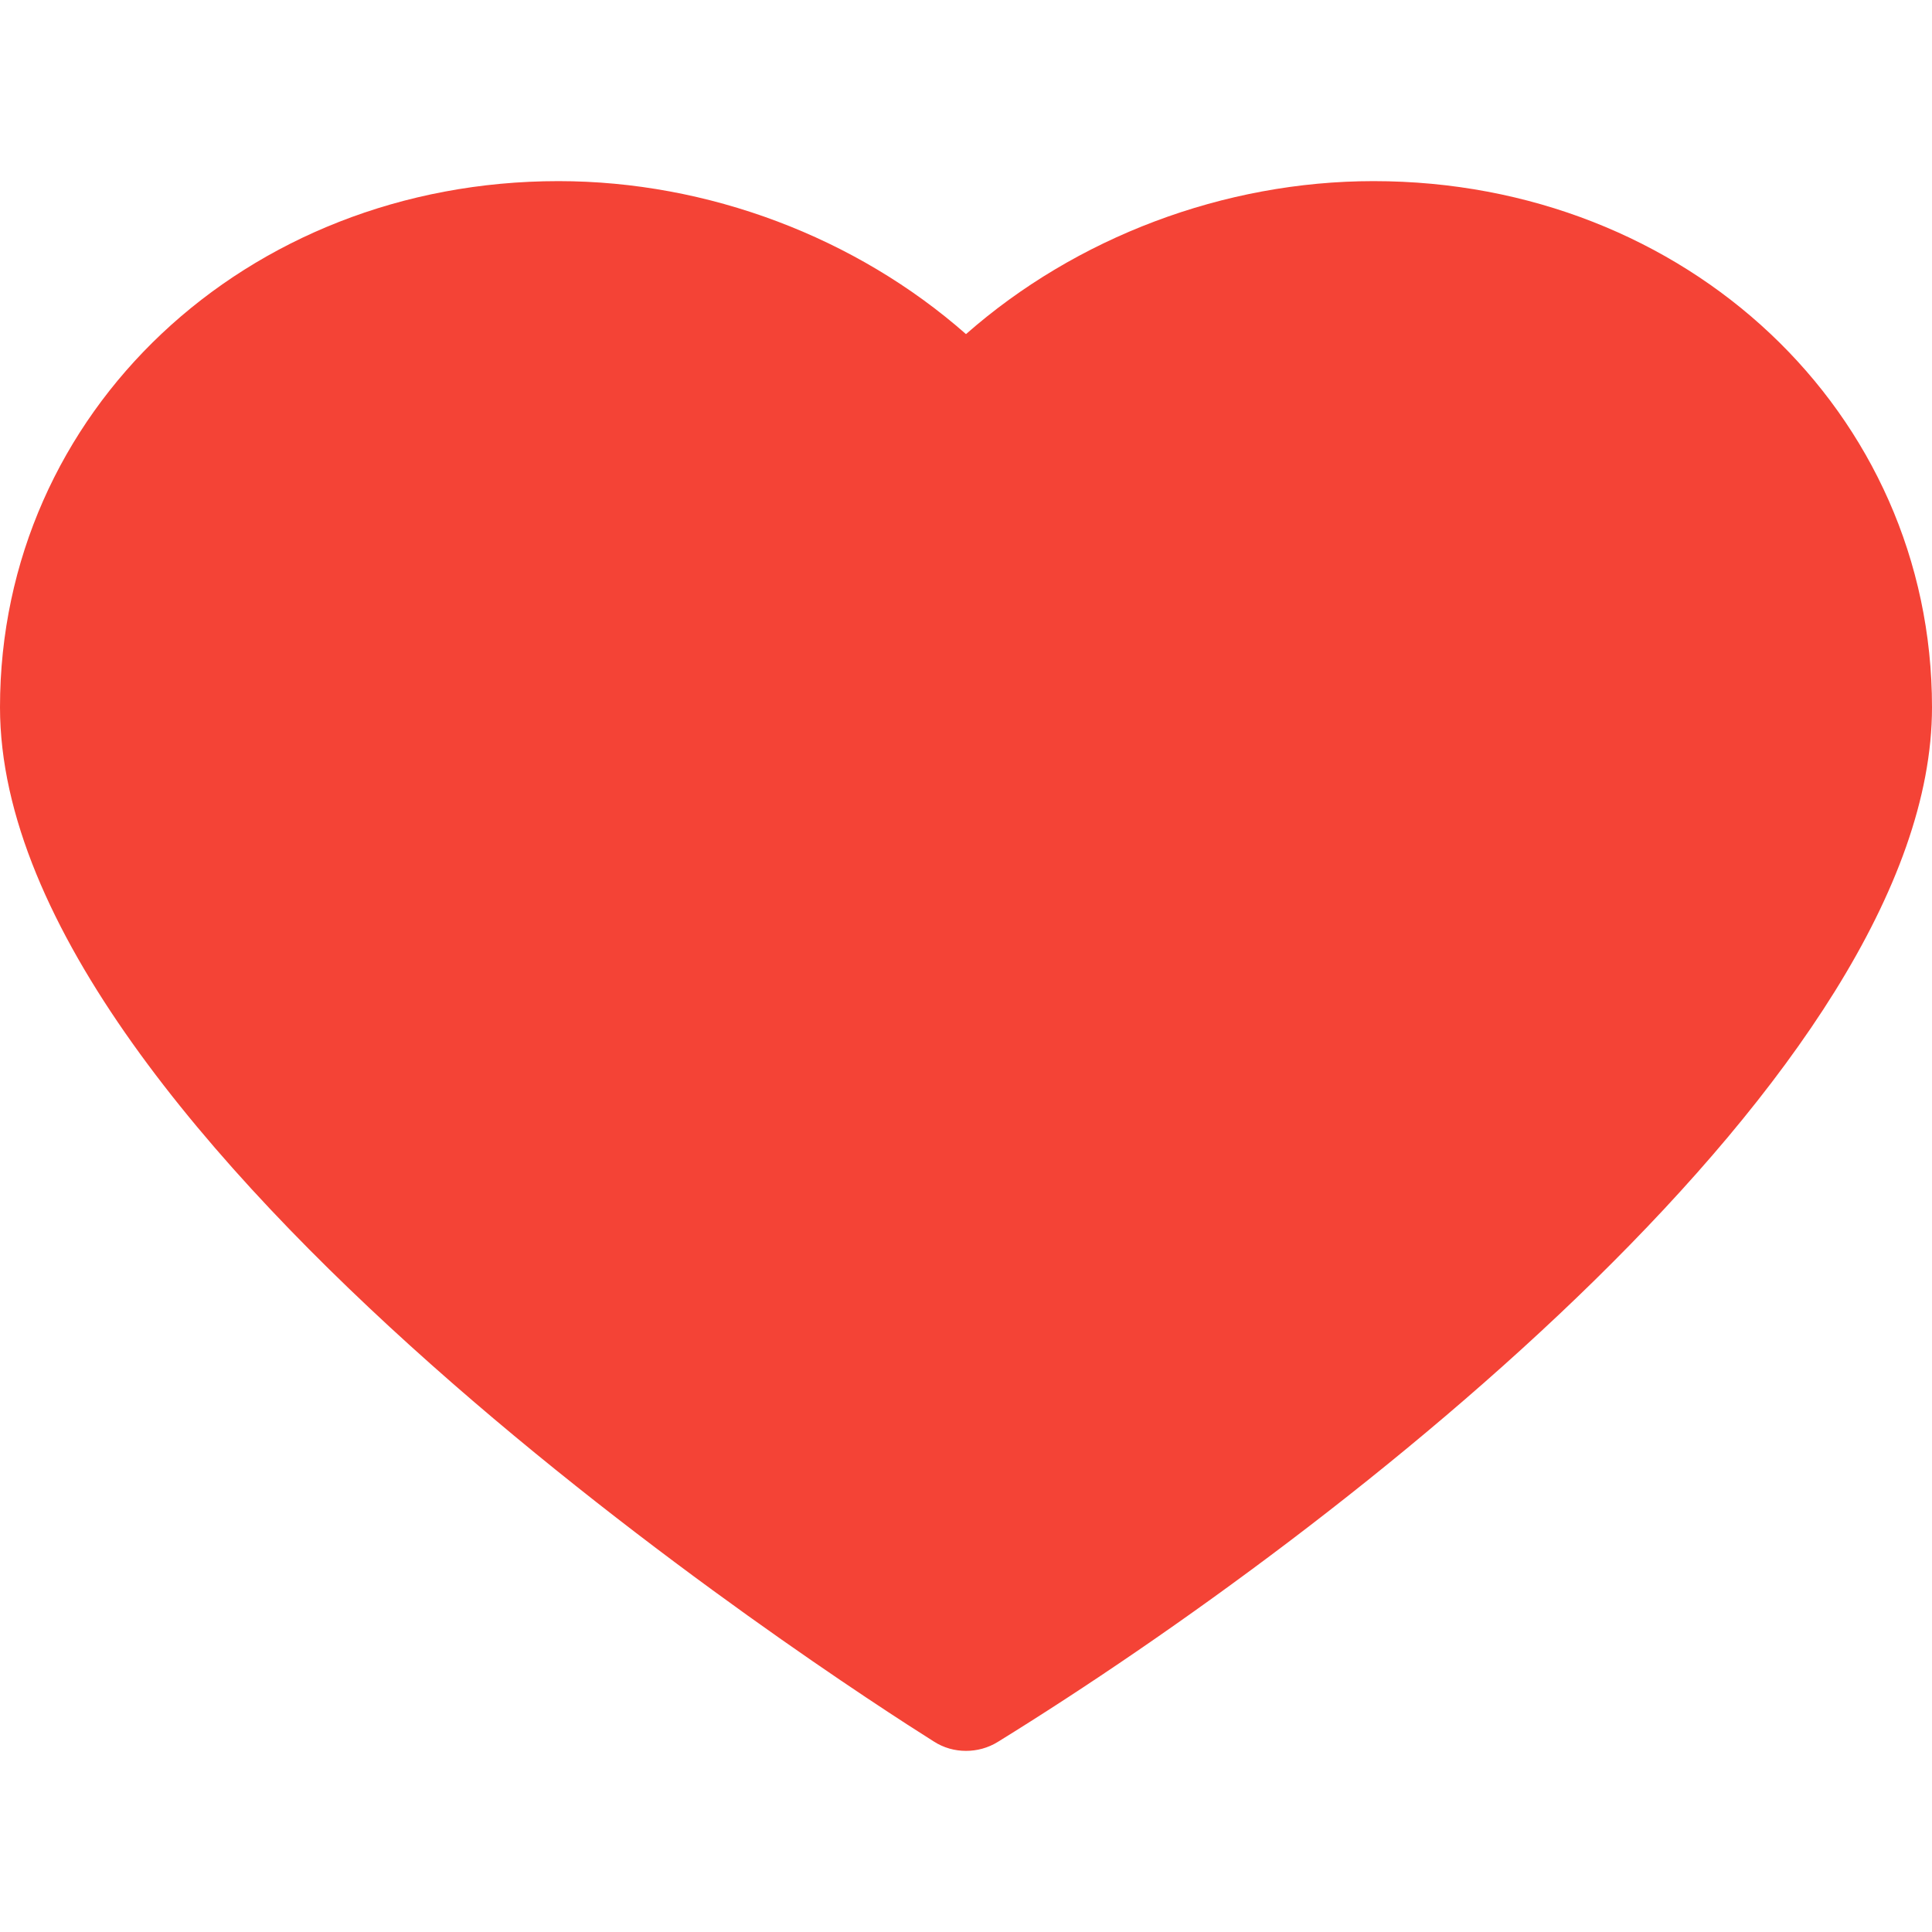 <?xml version="1.0" encoding="iso-8859-1"?>
<!-- Generator: Adobe Illustrator 19.0.0, SVG Export Plug-In . SVG Version: 6.00 Build 0)  -->
<svg version="1.1" id="Capa_1" xmlns="http://www.w3.org/2000/svg" xmlns:xlink="http://www.w3.org/1999/xlink" x="0px" y="0px"
	 viewBox="0 0 512 512" style="enable-background:new 0 0 512 512;" xml:space="preserve">
<path style="fill:#F44336;" d="M364,48c-39.648,0-78.88,14.912-108,40.544C226.88,62.912,187.648,48,148,48
	C65.024,48,0,109.248,0,187.424c0,114.912,222.144,258.144,247.456,274.08C250.08,463.2,253.024,464,256,464
	c2.912,0,5.824-0.768,8.416-2.368C356.352,404.864,512,283.296,512,187.424C512,109.248,446.976,48,364,48z"/>
<g>
</g>
<g>
</g>
<g>
</g>
<g>
</g>
<g>
</g>
<g>
</g>
<g>
</g>
<g>
</g>
<g>
</g>
<g>
</g>
<g>
</g>
<g>
</g>
<g>
</g>
<g>
</g>
<g>
</g>
</svg>
